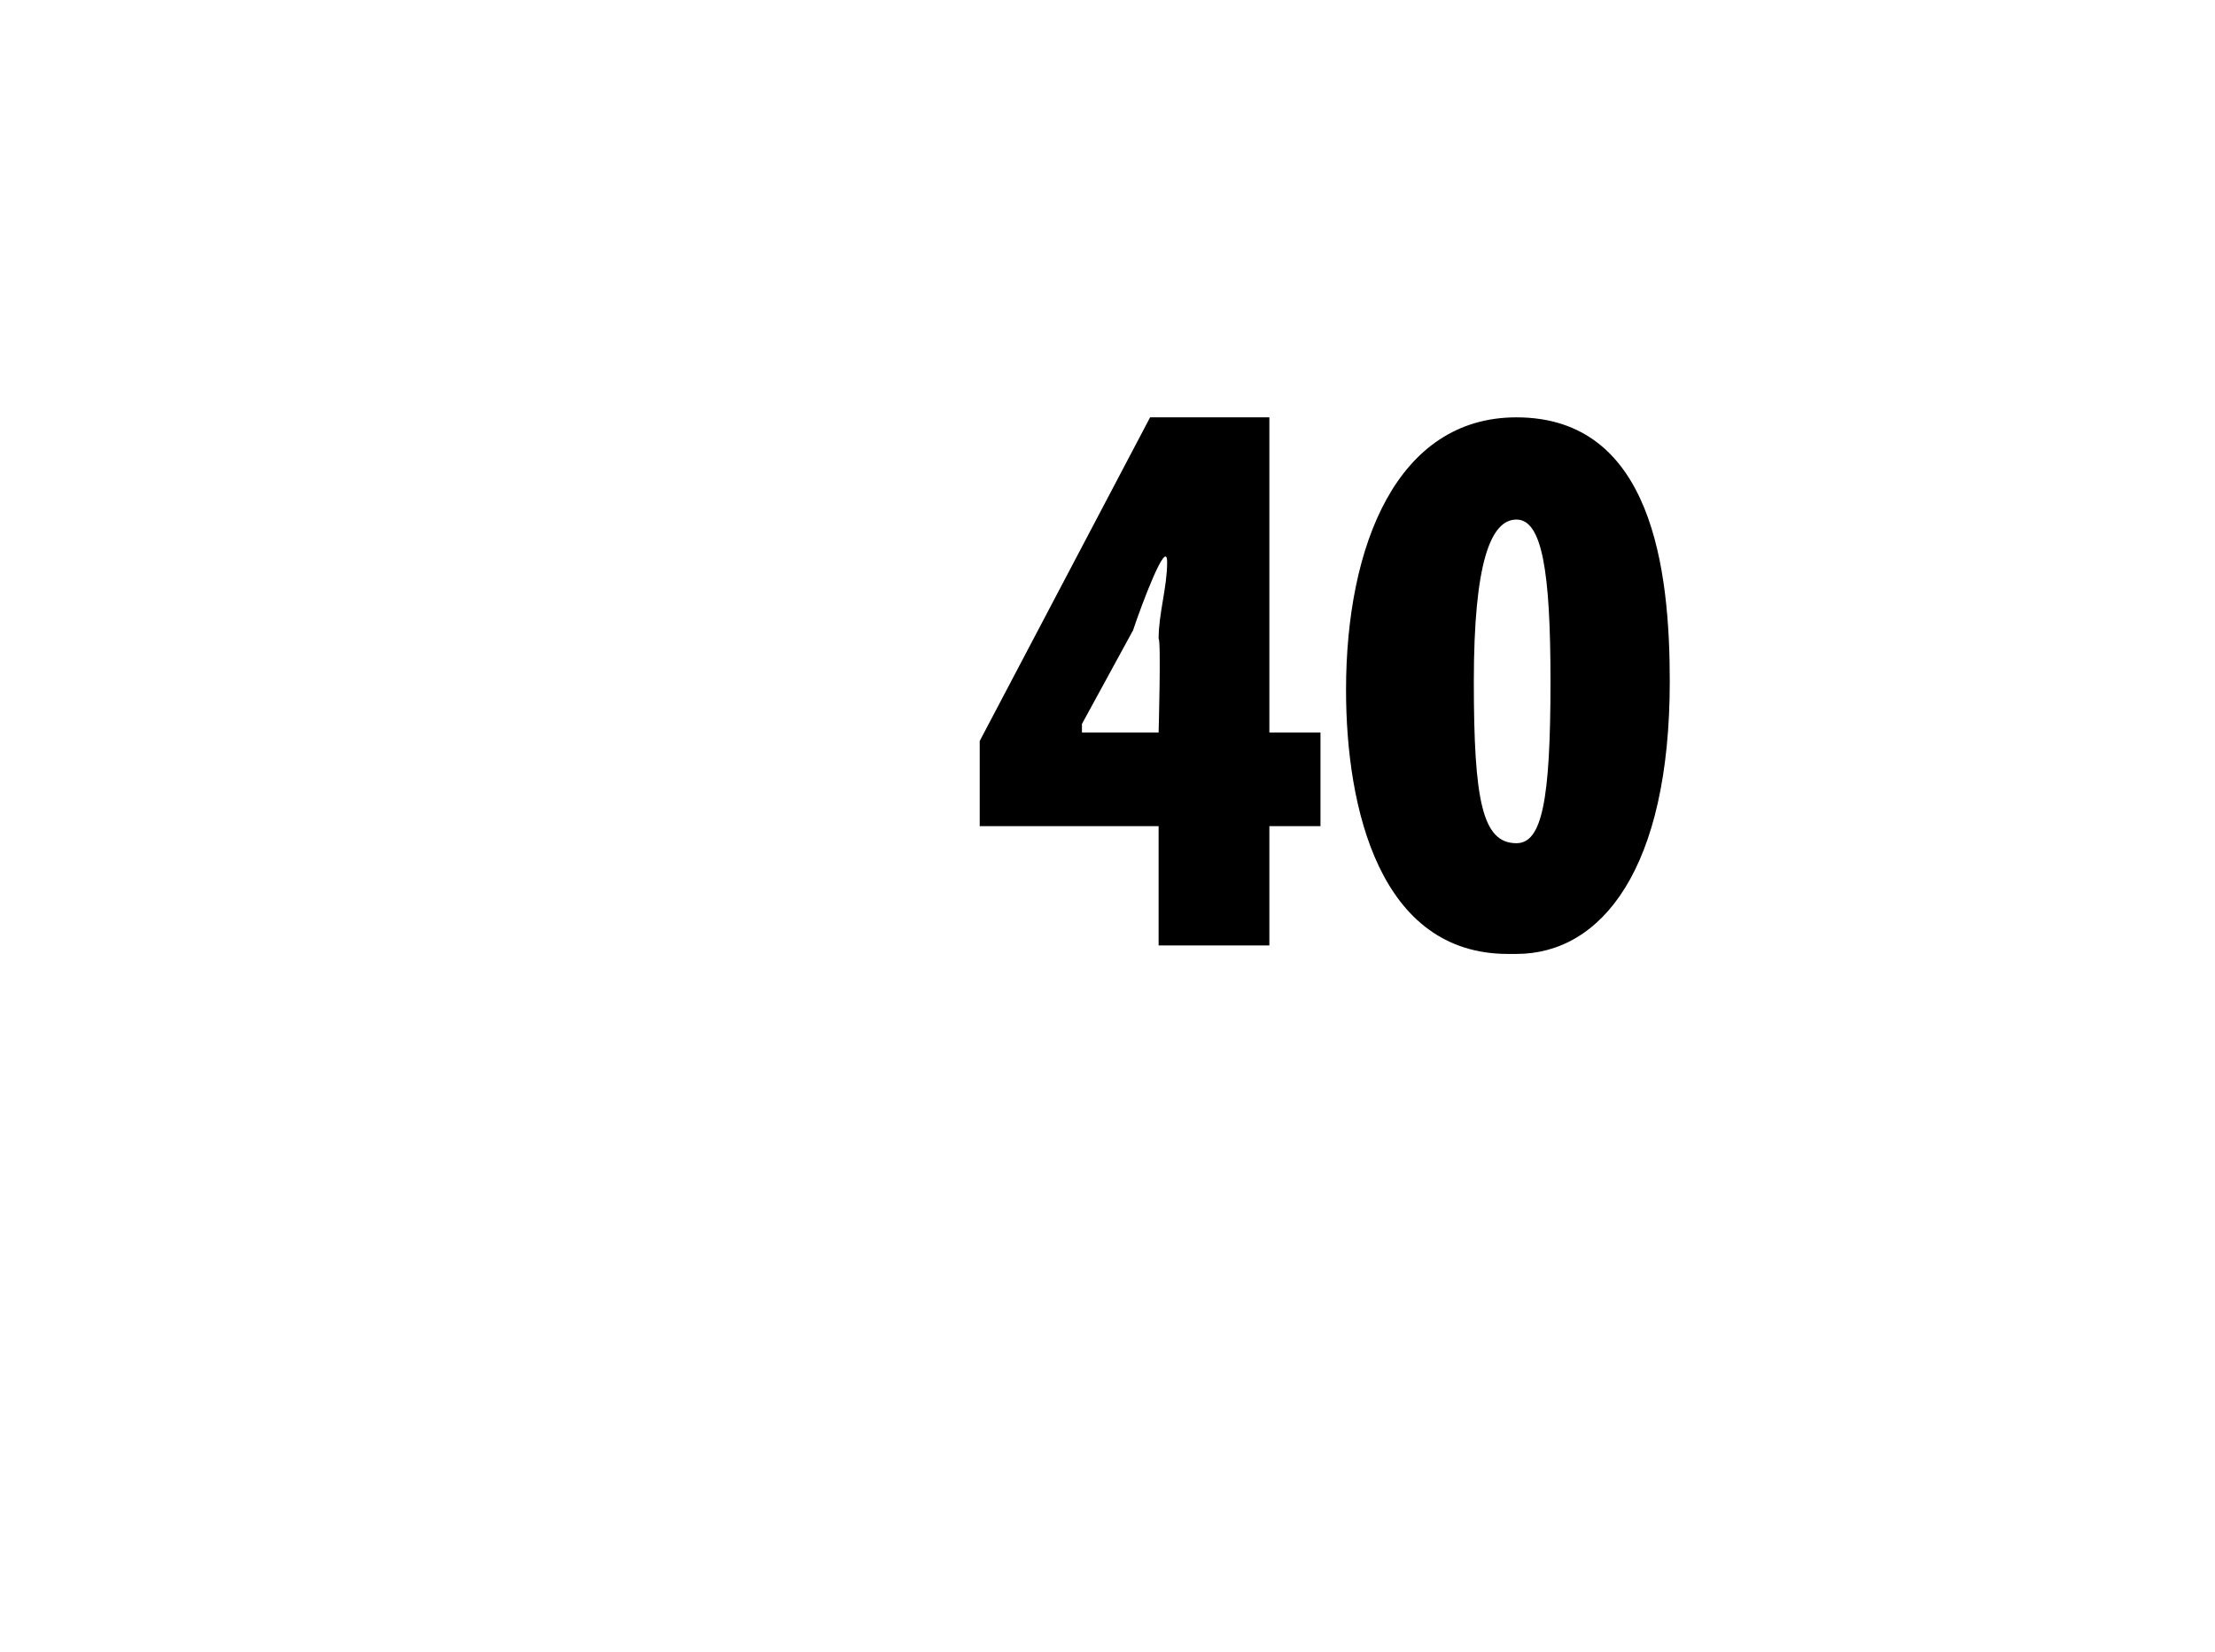<?xml version="1.0" standalone="no"?><!DOCTYPE svg PUBLIC "-//W3C//DTD SVG 1.1//EN" "http://www.w3.org/Graphics/SVG/1.1/DTD/svg11.dtd"><svg xmlns="http://www.w3.org/2000/svg" version="1.1" width="26px" height="19.4px" viewBox="0 0 26 19.4"><desc>40</desc><defs/><g id="Polygon101937"><path d="m13.6 11.1V9.7h-2.1v-1l2-3.8h1.4v3.7h.6v1.1h-.6v1.4h-1.3zm0-2.5s.03-1.09 0-1.1c0-.3.1-.6.1-.9s-.3.5-.4.8l-.6 1.1v.1h.9zm4.1 2.6c-1.5 0-1.9-1.7-1.9-3.1c0-1.7.6-3.2 2-3.2c1.6 0 1.8 1.8 1.8 3.1c0 2.2-.8 3.2-1.8 3.2h-.1zm.1-1.3c.3 0 .4-.5.4-1.9c0-1.3-.1-1.9-.4-1.9c-.3 0-.5.5-.5 1.9c0 1.4.1 1.9.5 1.9z" stroke="none" fill="#000"/></g></svg>